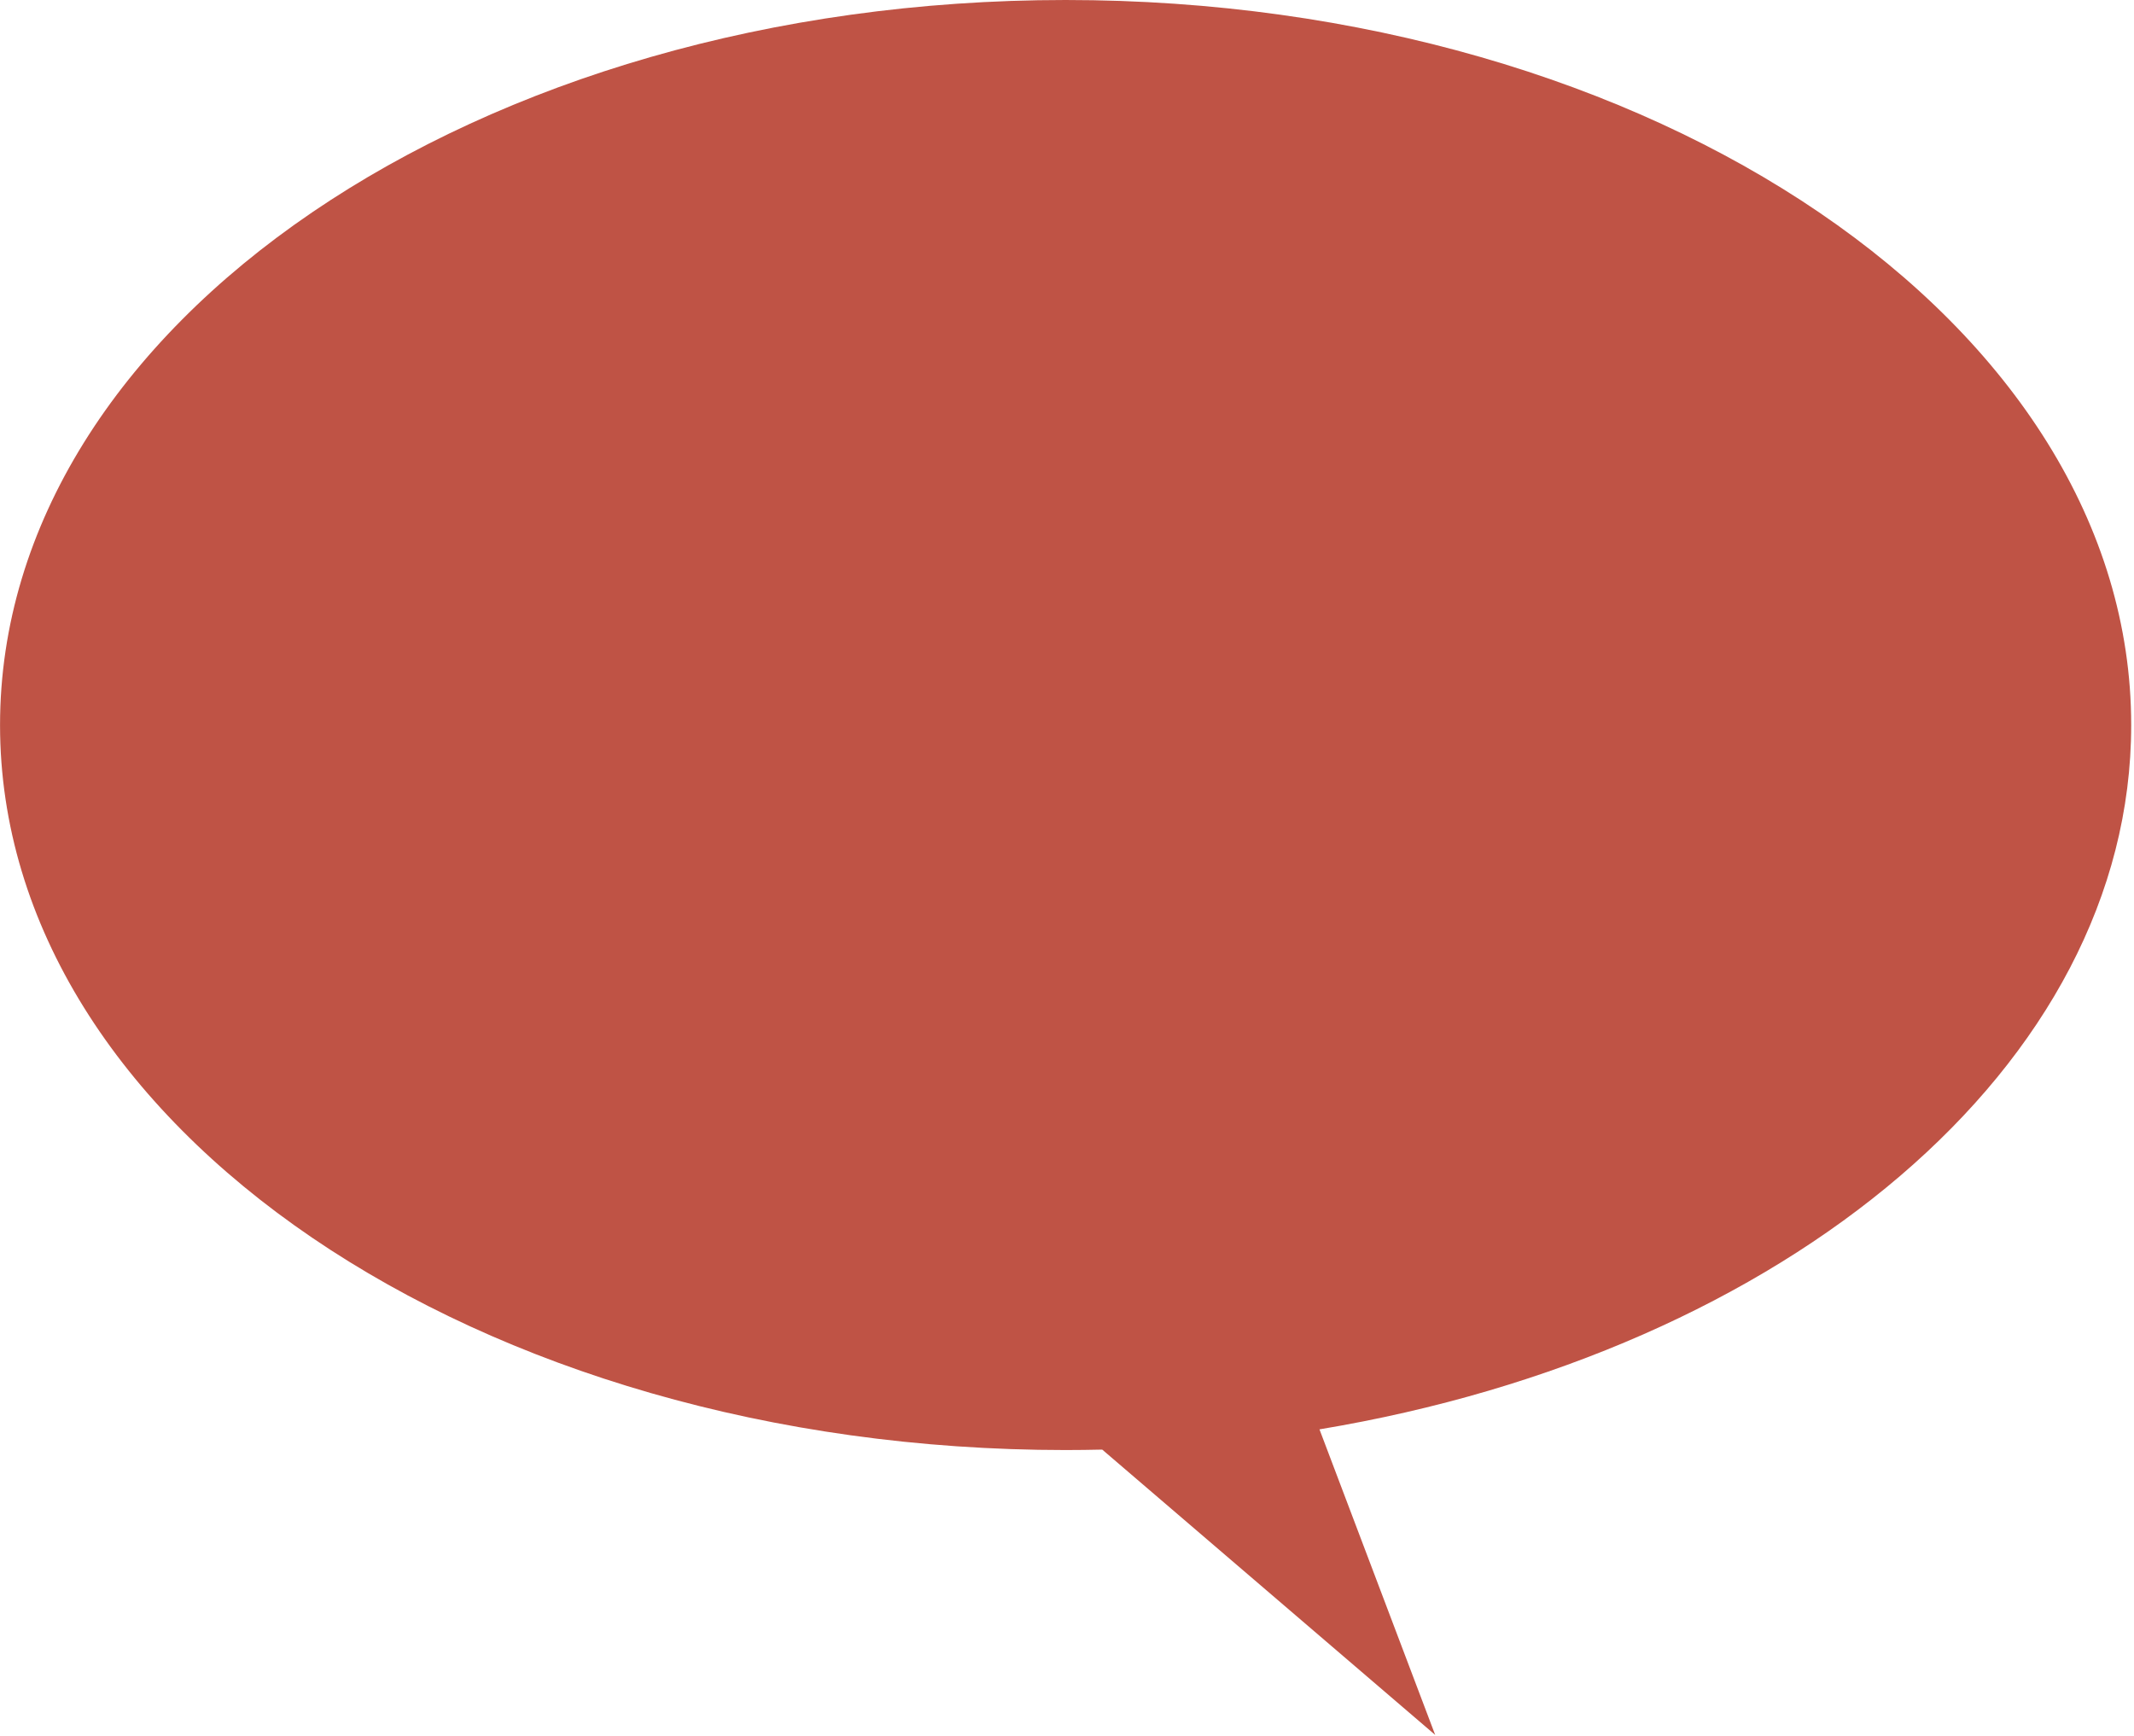 <svg width="751" height="611" viewBox="0 0 751 611" fill="none" xmlns="http://www.w3.org/2000/svg">
<path d="M375.015 0C582.107 0 750.015 114.245 750.015 255.2C750.015 375.175 628.327 475.818 464.35 503.086L505.076 610.636L387.899 510.21C383.611 510.304 379.325 510.366 375.015 510.366C167.9 510.366 0.015 396.122 0.015 255.2C0.015 114.245 167.9 0 375.015 0Z" fill="#BF5345"/>
</svg>
